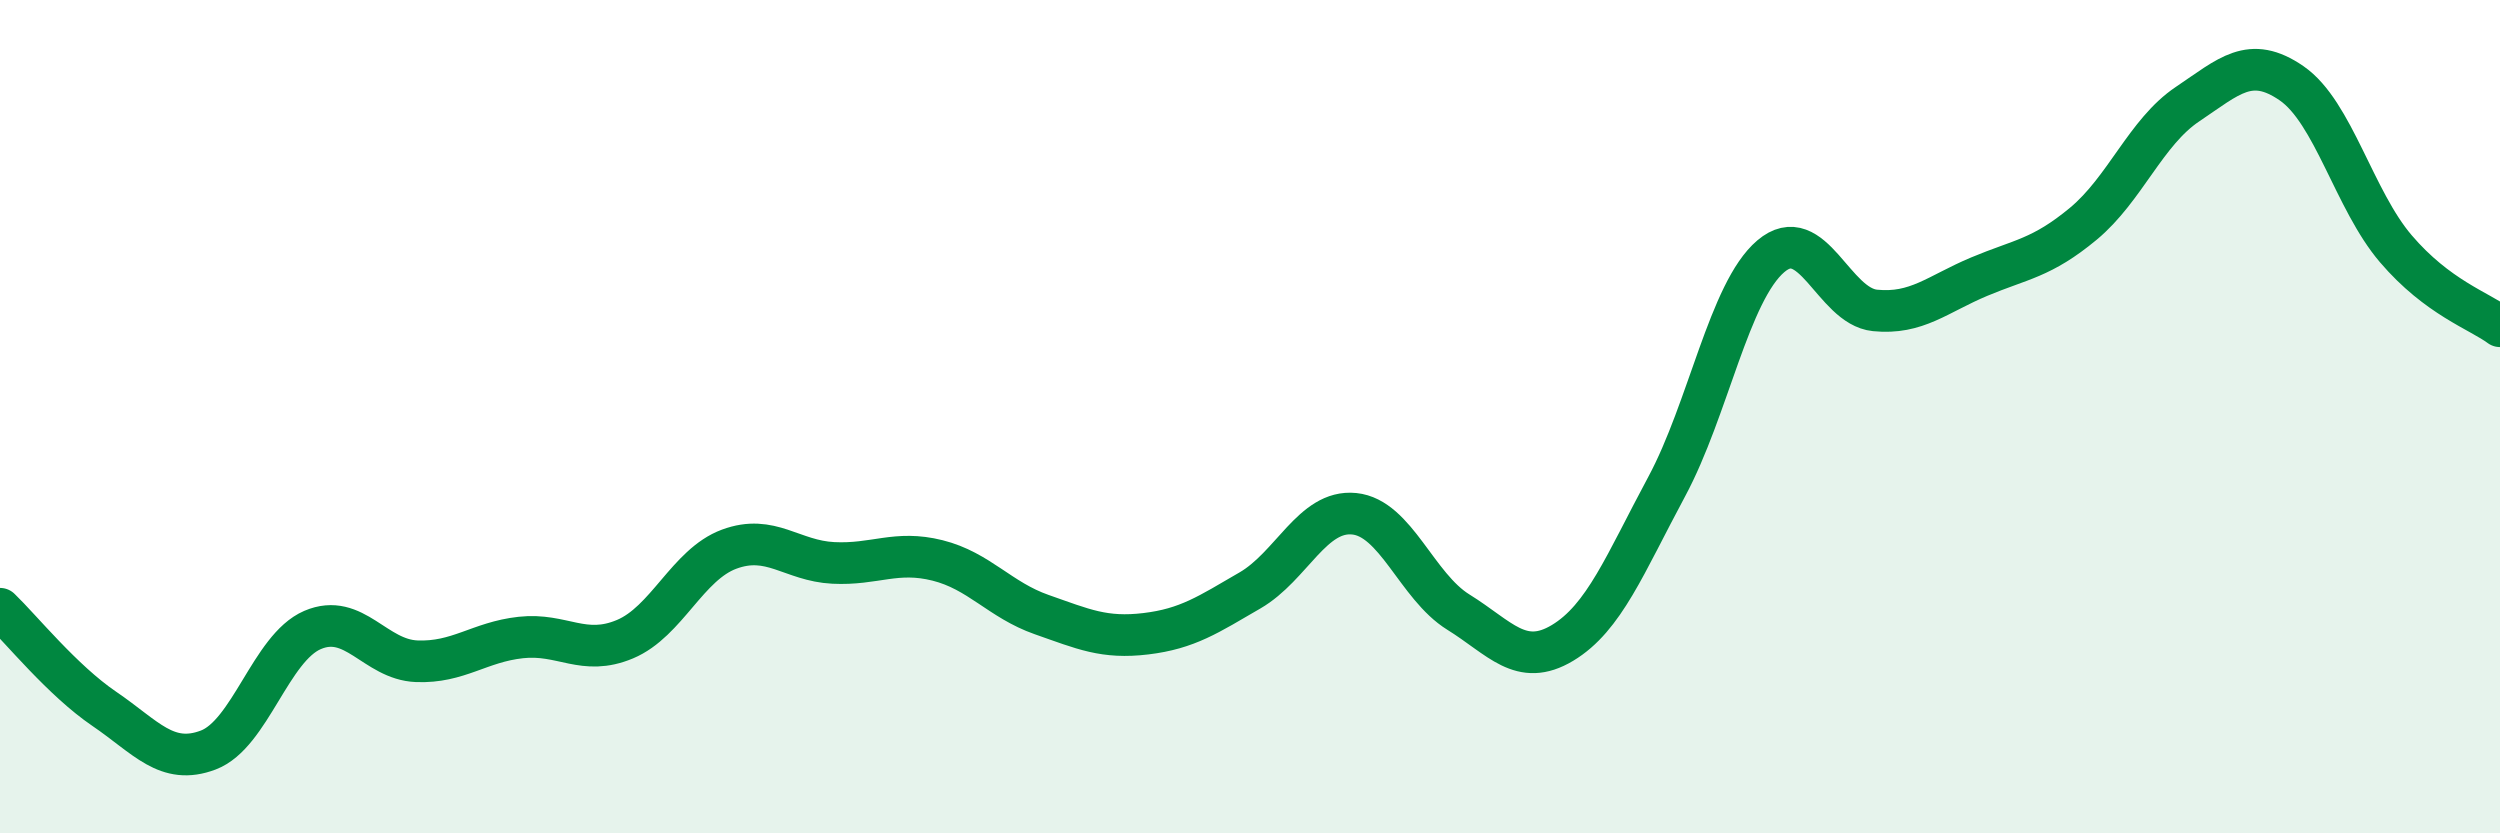 
    <svg width="60" height="20" viewBox="0 0 60 20" xmlns="http://www.w3.org/2000/svg">
      <path
        d="M 0,14.61 C 0.5,15.09 1.5,16.33 2.5,17.01 C 3.5,17.69 4,18.38 5,18 C 6,17.62 6.5,15.55 7.5,15.12 C 8.5,14.69 9,15.83 10,15.87 C 11,15.91 11.5,15.41 12.5,15.3 C 13.5,15.19 14,15.76 15,15.34 C 16,14.92 16.5,13.55 17.5,13.18 C 18.5,12.81 19,13.46 20,13.51 C 21,13.56 21.5,13.2 22.5,13.45 C 23.5,13.7 24,14.4 25,14.75 C 26,15.1 26.5,15.33 27.5,15.21 C 28.5,15.09 29,14.75 30,14.17 C 31,13.59 31.5,12.23 32.5,12.33 C 33.5,12.43 34,14.07 35,14.69 C 36,15.31 36.5,16.03 37.5,15.43 C 38.5,14.83 39,13.54 40,11.68 C 41,9.82 41.5,7 42.5,6.15 C 43.5,5.3 44,7.35 45,7.45 C 46,7.55 46.5,7.06 47.5,6.64 C 48.5,6.22 49,6.2 50,5.37 C 51,4.54 51.5,3.17 52.5,2.5 C 53.5,1.83 54,1.31 55,2 C 56,2.69 56.5,4.8 57.5,5.97 C 58.5,7.14 59.5,7.46 60,7.83L60 20L0 20Z"
        fill="#008740"
        opacity="0.1"
        stroke-linecap="round"
        stroke-linejoin="round"
      />
      <path
        d="M 0,14.61 C 0.5,15.09 1.5,16.33 2.5,17.01 C 3.5,17.69 4,18.38 5,18 C 6,17.62 6.5,15.55 7.5,15.12 C 8.5,14.69 9,15.83 10,15.87 C 11,15.91 11.5,15.41 12.5,15.3 C 13.5,15.19 14,15.76 15,15.34 C 16,14.92 16.5,13.55 17.5,13.18 C 18.5,12.81 19,13.46 20,13.51 C 21,13.56 21.5,13.2 22.5,13.45 C 23.5,13.7 24,14.4 25,14.75 C 26,15.1 26.5,15.33 27.5,15.21 C 28.5,15.09 29,14.75 30,14.17 C 31,13.59 31.5,12.23 32.5,12.33 C 33.5,12.43 34,14.07 35,14.69 C 36,15.31 36.5,16.03 37.5,15.43 C 38.5,14.83 39,13.54 40,11.68 C 41,9.82 41.5,7 42.5,6.15 C 43.5,5.3 44,7.35 45,7.45 C 46,7.55 46.5,7.06 47.5,6.64 C 48.5,6.22 49,6.2 50,5.37 C 51,4.54 51.5,3.17 52.5,2.5 C 53.5,1.83 54,1.31 55,2 C 56,2.69 56.5,4.8 57.5,5.97 C 58.5,7.14 59.5,7.46 60,7.83"
        stroke="#008740"
        stroke-width="1"
        fill="none"
        stroke-linecap="round"
        stroke-linejoin="round"
      />
    </svg>
  